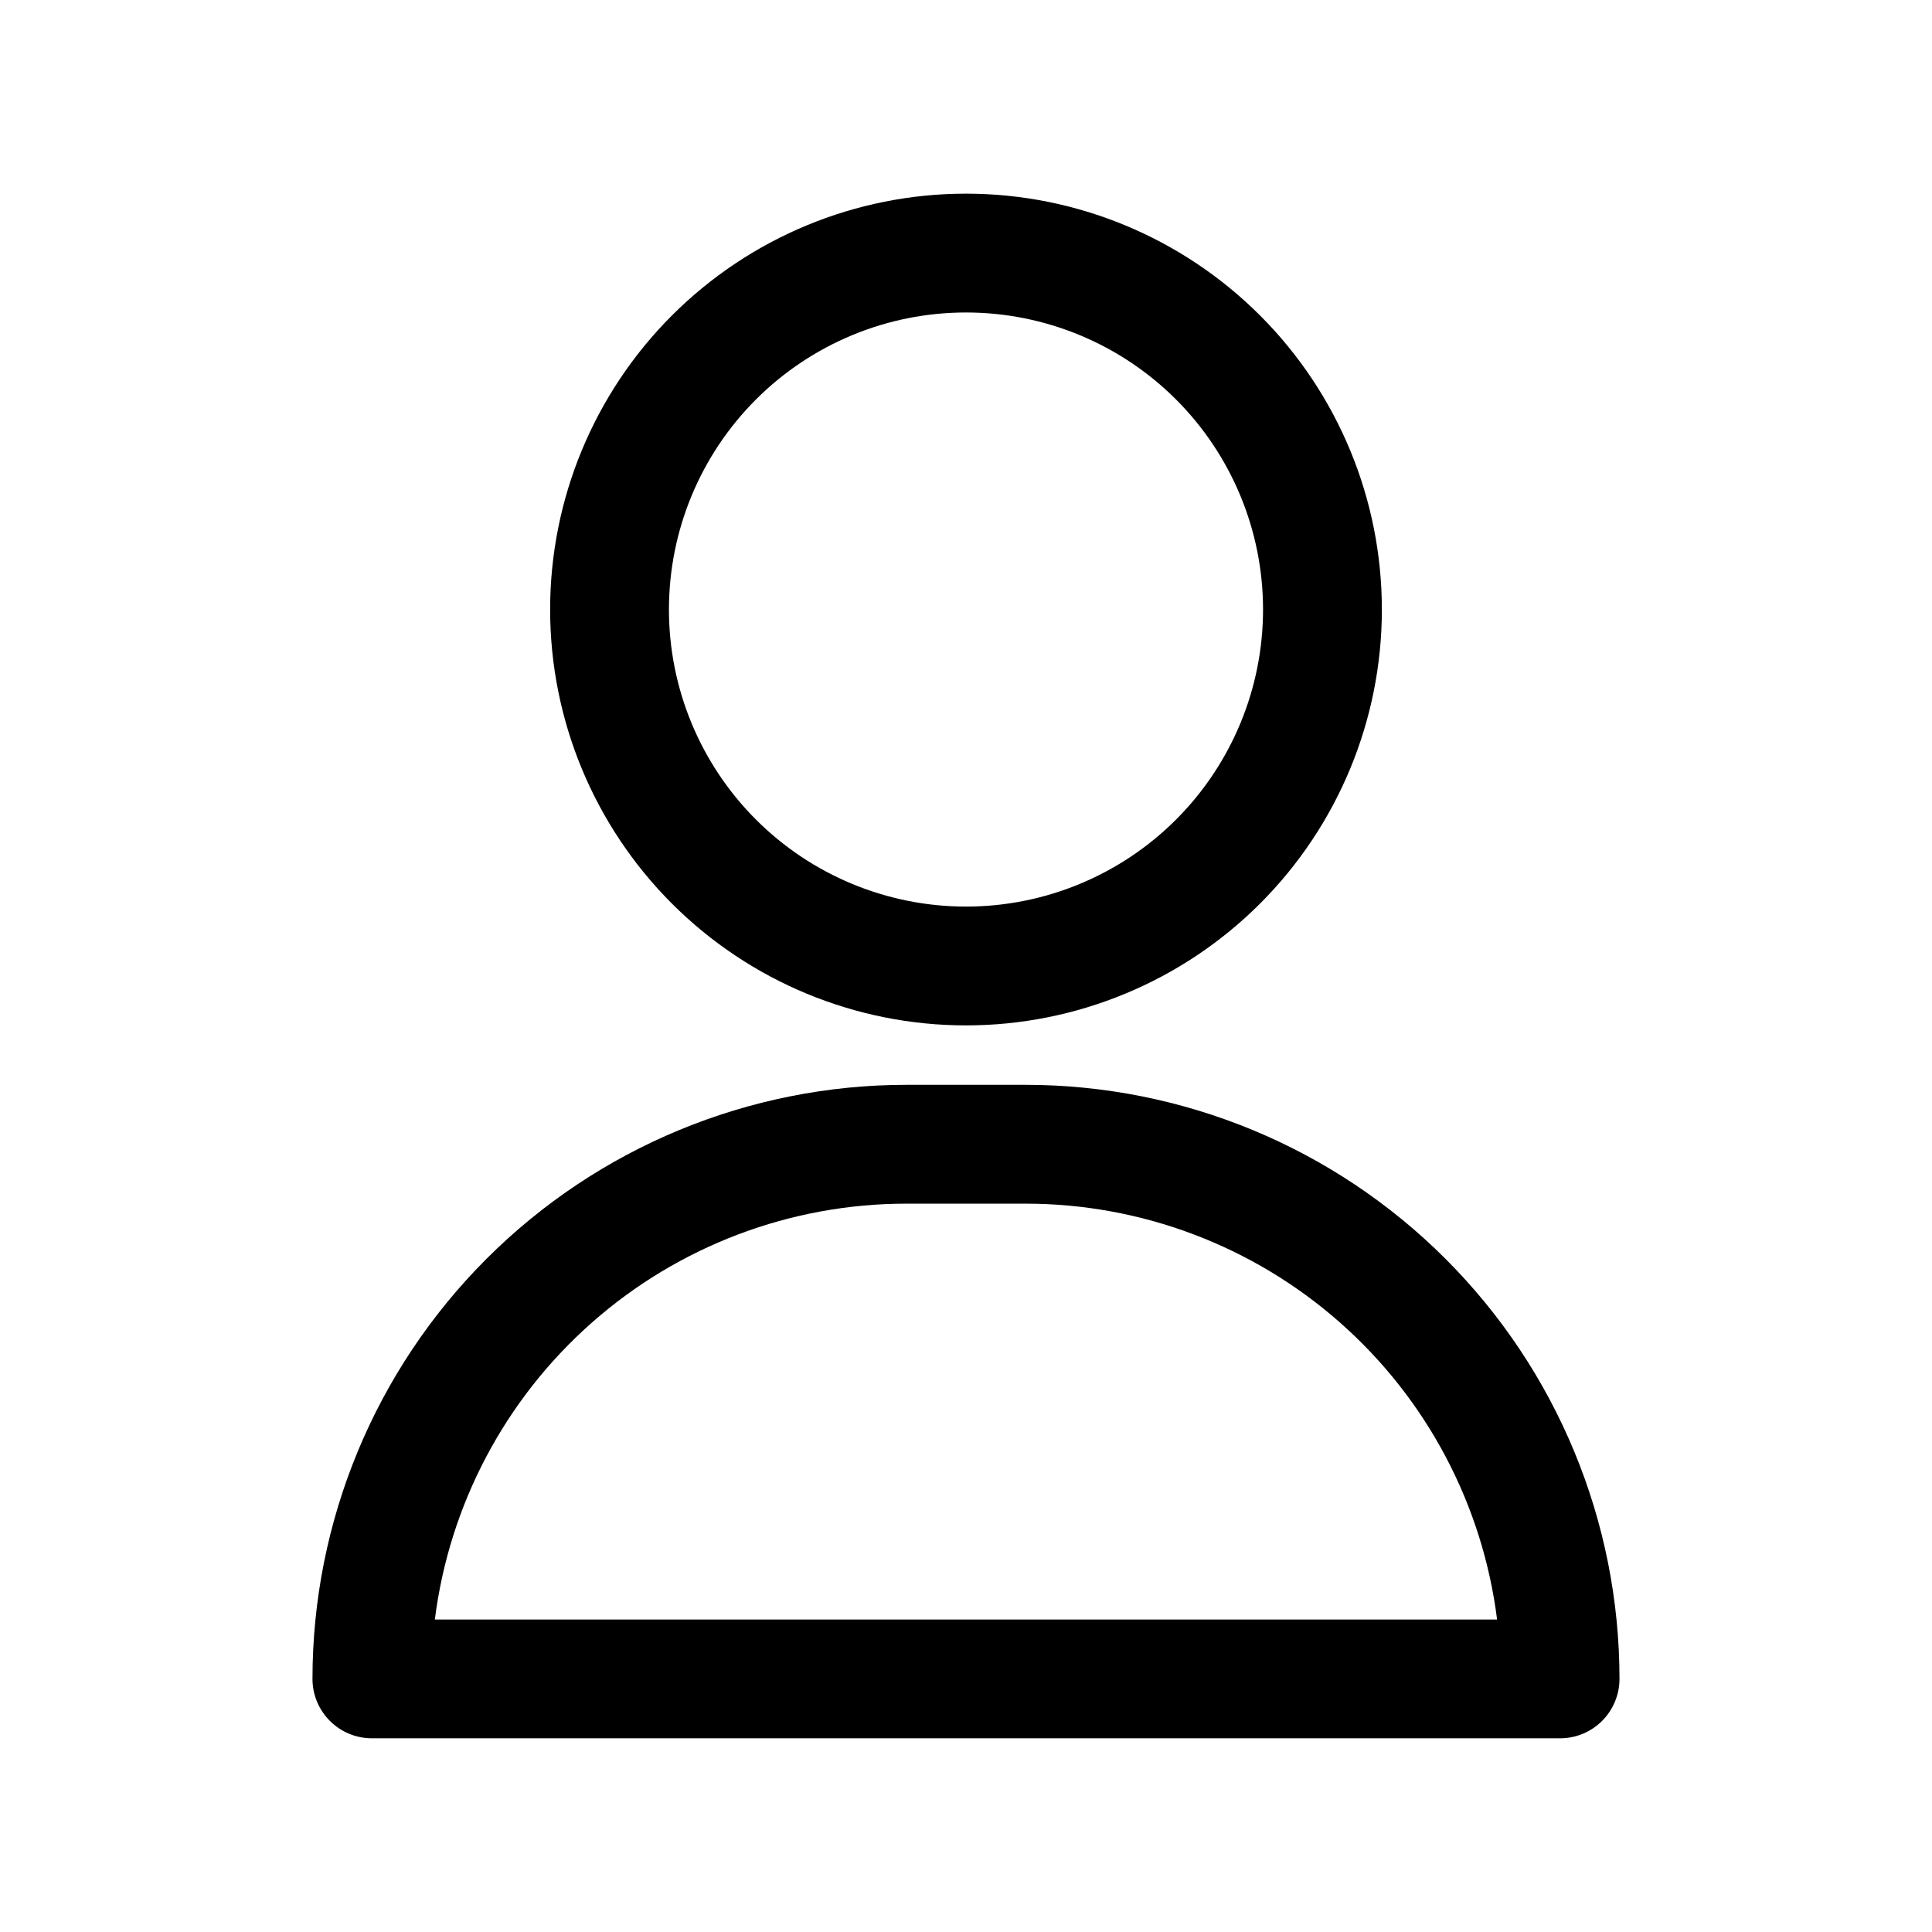 <?xml version="1.0" encoding="UTF-8"?>
<!-- Uploaded to: SVG Repo, www.svgrepo.com, Generator: SVG Repo Mixer Tools -->
<svg fill="#000000" width="800px" height="800px" version="1.1" viewBox="144 144 512 512" xmlns="http://www.w3.org/2000/svg">
 <g>
  <path d="m400 415.74c29.227 0 57.258-11.609 77.926-32.277 20.668-20.668 32.281-48.703 32.281-77.93 0-29.23-11.613-57.262-32.281-77.93s-48.699-32.281-77.926-32.281c-29.23 0-57.262 11.613-77.93 32.281-20.668 20.668-32.281 48.699-32.281 77.93 0 29.227 11.613 57.262 32.281 77.93 20.668 20.668 48.699 32.277 77.93 32.277zm0-188.93c20.875 0 40.898 8.297 55.664 23.059 14.762 14.762 23.055 34.785 23.055 55.664s-8.293 40.898-23.055 55.664c-14.766 14.762-34.789 23.055-55.664 23.055-20.879 0-40.902-8.293-55.664-23.055-14.766-14.766-23.059-34.785-23.059-55.664s8.293-40.902 23.059-55.664c14.762-14.762 34.785-23.059 55.664-23.059z"/>
  <path d="m415.74 431.49h-31.488c-41.754 0-81.801 16.586-111.33 46.113-29.523 29.523-46.113 69.57-46.113 111.32 0 4.176 1.66 8.18 4.613 11.133s6.957 4.613 11.133 4.613h314.88c4.176 0 8.18-1.66 11.133-4.613 2.953-2.953 4.613-6.957 4.613-11.133 0-41.754-16.59-81.801-46.113-111.32-29.527-29.527-69.57-46.113-111.33-46.113zm-156.5 141.7c3.836-30.445 18.652-58.441 41.672-78.734 23.016-20.293 52.652-31.484 83.336-31.473h31.488c30.688-0.012 60.32 11.18 83.336 31.473 23.02 20.293 37.836 48.289 41.672 78.734z"/>
 </g>
</svg>
